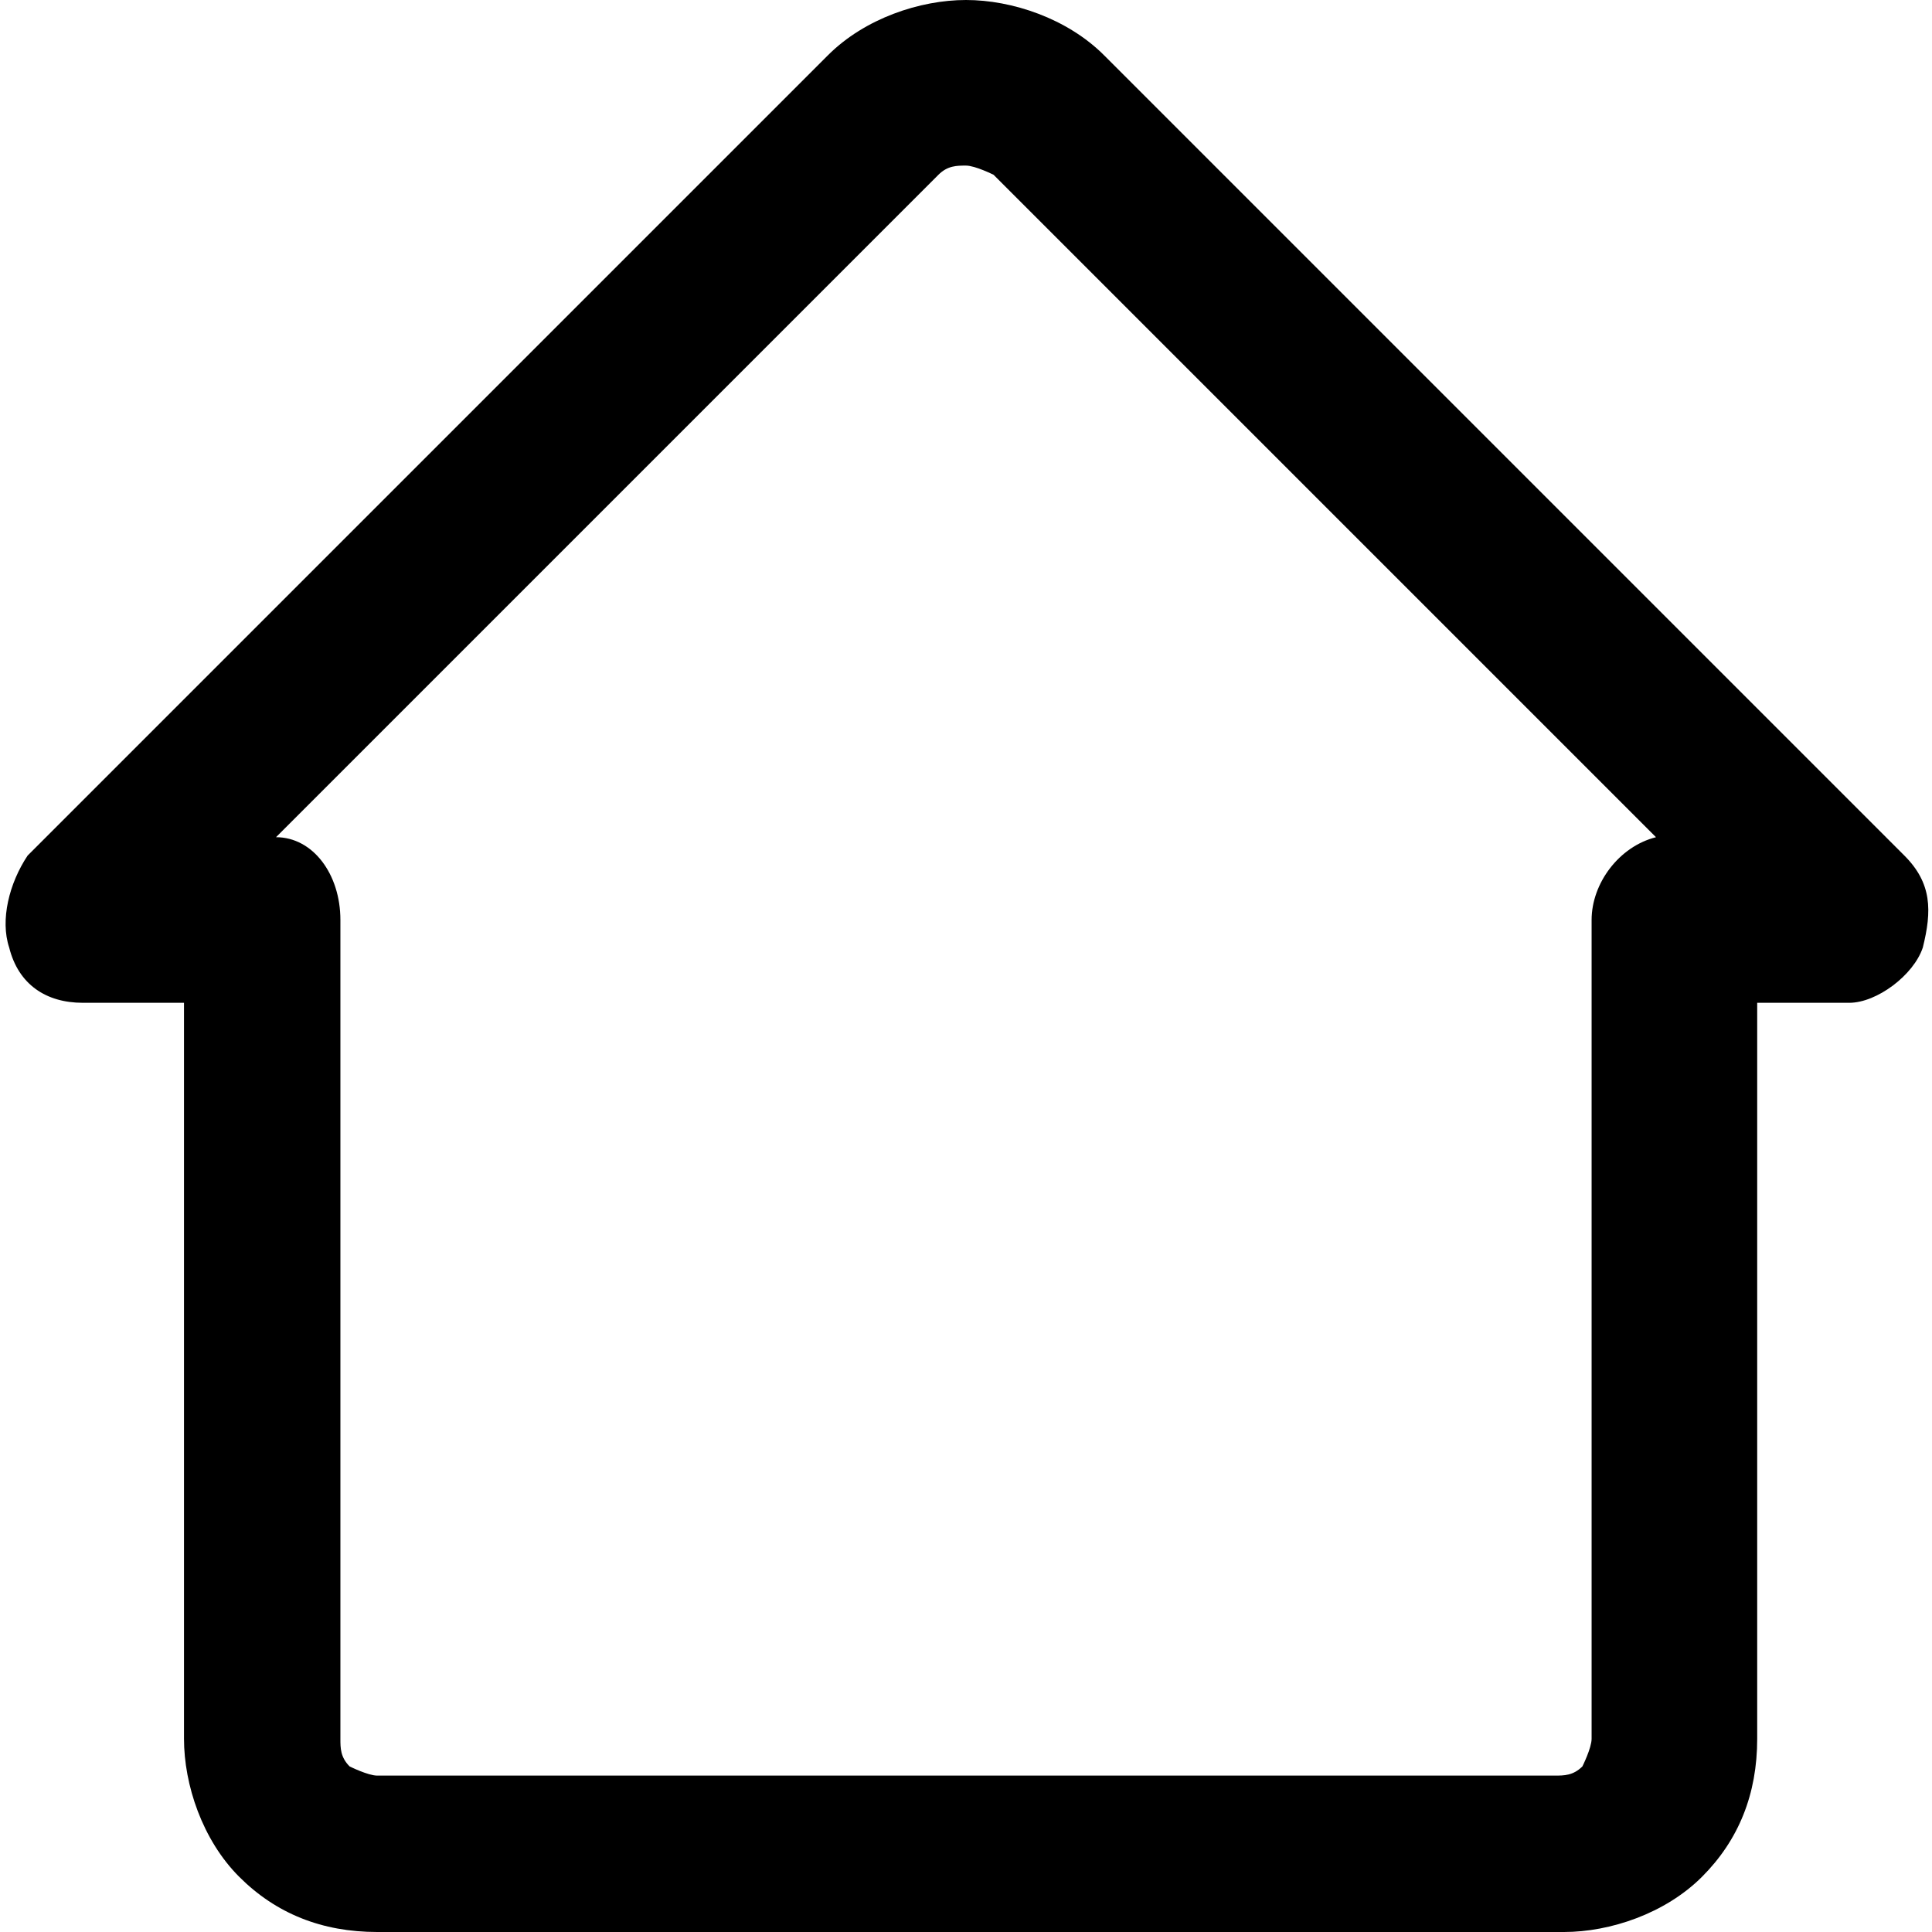 <?xml version="1.0" encoding="UTF-8"?>
<svg xmlns="http://www.w3.org/2000/svg" version="1.1" xmlns:xlink="http://www.w3.org/1999/xlink" viewBox="0 0 21 21">
  <defs>
    <style>
      .cls-1 {
        fill: none;
      }

      .cls-2 {
        clip-path: url(#clippath);
      }
    </style>
    <clipPath id="clippath">
      <rect class="cls-1" width="21" height="21"/>
    </clipPath>
  </defs>
  <!-- Generator: Adobe Illustrator 28.7.5, SVG Export Plug-In . SVG Version: 1.2.0 Build 176)  -->
  <g>
    <g id="Livello_1">
      <g class="cls-2">
        <path d="M16.9,21H4.1c-.6,0-1.1-.2-1.5-.6-.4-.4-.6-1-.6-1.5v-8H.9c-.4,0-.7-.2-.8-.6-.1-.3,0-.7.2-1L9,.6c.4-.4,1-.6,1.5-.6s1.1.2,1.5.6c2.4,2.4,8.7,8.7,8.7,8.7.3.3.3.6.2,1-.1.3-.5.6-.8.6h-1v8c0,.6-.2,1.1-.6,1.5-.4.4-1,.6-1.5.6ZM3,9.1c.4,0,.7.4.7.9v8.9c0,.1,0,.2.1.3,0,0,.2.1.3.1h12.8c.1,0,.2,0,.3-.1,0,0,.1-.2.1-.3v-8.9c0-.4.3-.8.7-.9-2-2-5.5-5.5-7.2-7.2,0,0-.2-.1-.3-.1s-.2,0-.3.1l-7.2,7.2h0Z"/>
      </g>
    </g>
  </g>
</svg>